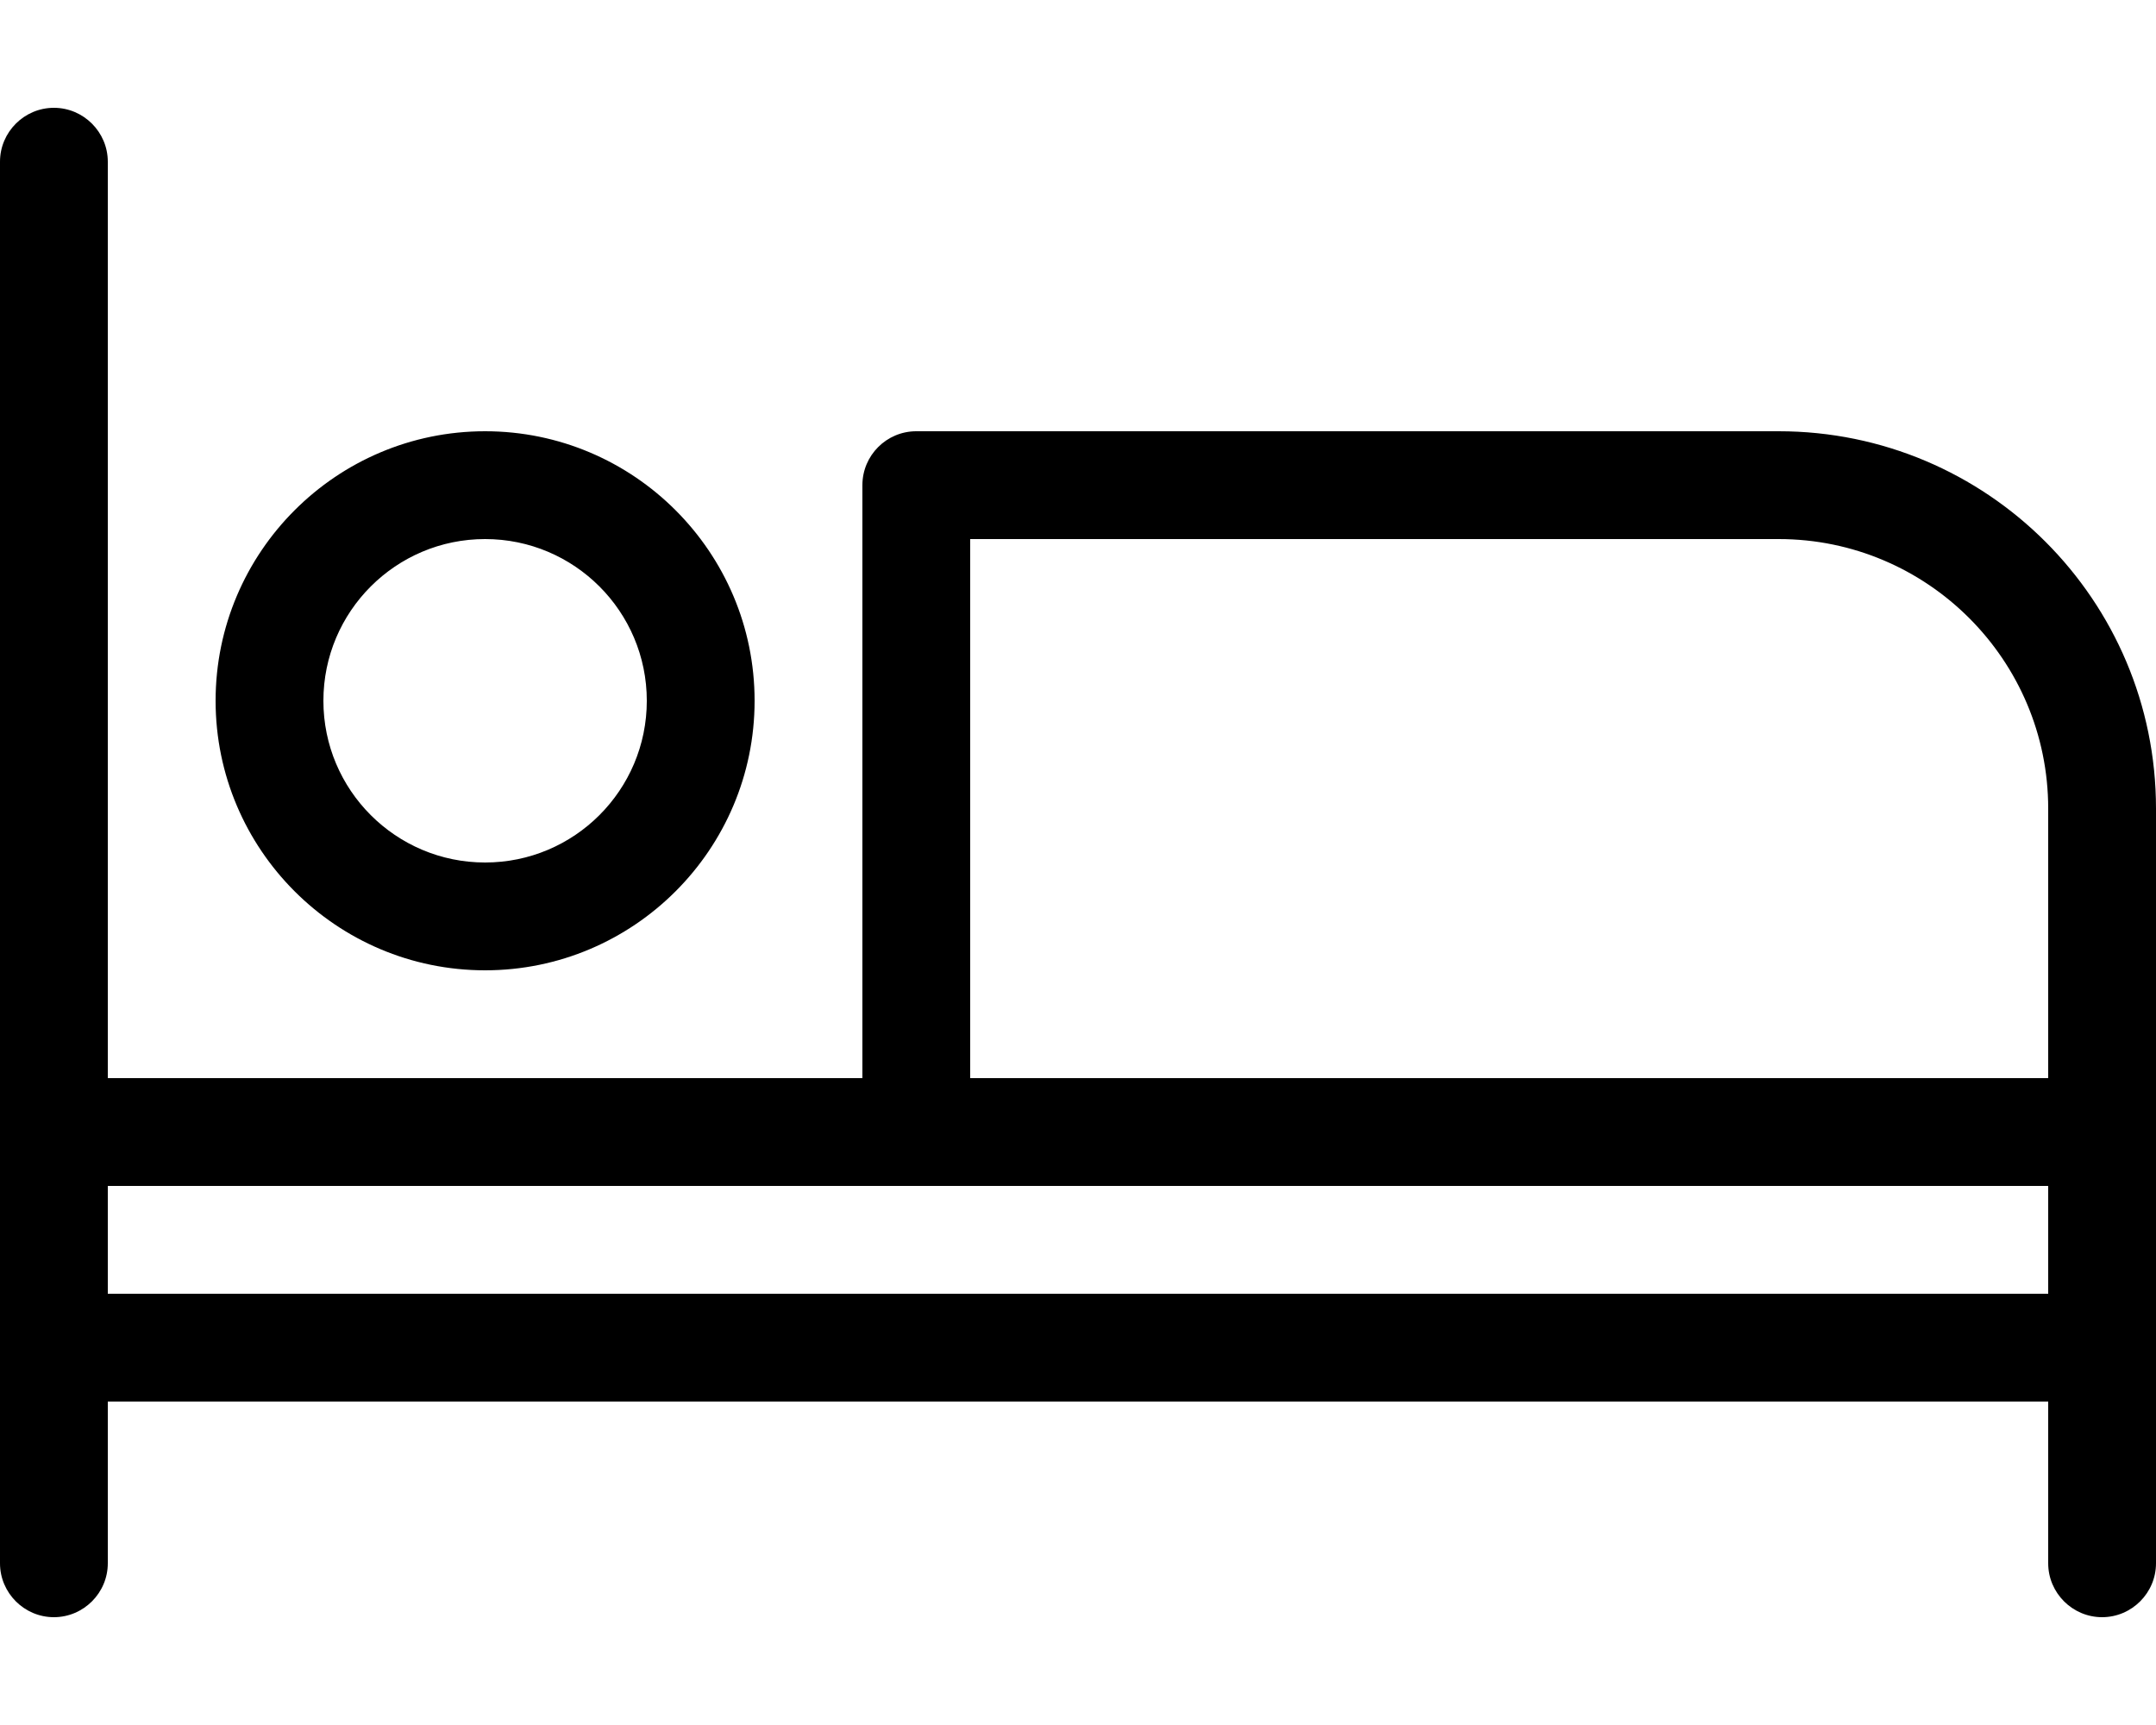 <svg xmlns="http://www.w3.org/2000/svg" viewBox="0 0 640 512"><!-- Font Awesome Pro 6.0.0-alpha2 by @fontawesome - https://fontawesome.com License - https://fontawesome.com/license (Commercial License) --><path d="M528 128H272C263.164 128 256 135.164 256 144V320H32V48C32 39.199 24.801 32 16 32S0 39.199 0 48V464C0 472.801 7.199 480 16 480S32 472.801 32 464V416H608V464C608 472.801 615.199 480 624 480S640 472.801 640 464V240C640 178.145 589.855 128 528 128ZM608 384H32V352H608V384ZM608 320H288V160H528C572.125 160 608 195.875 608 240V320ZM144 288C188.125 288 224 252.125 224 208S188.125 128 144 128S64 163.875 64 208S99.875 288 144 288ZM144 160C170.5 160 192 181.5 192 208S170.5 256 144 256S96 234.5 96 208S117.5 160 144 160Z"/></svg>